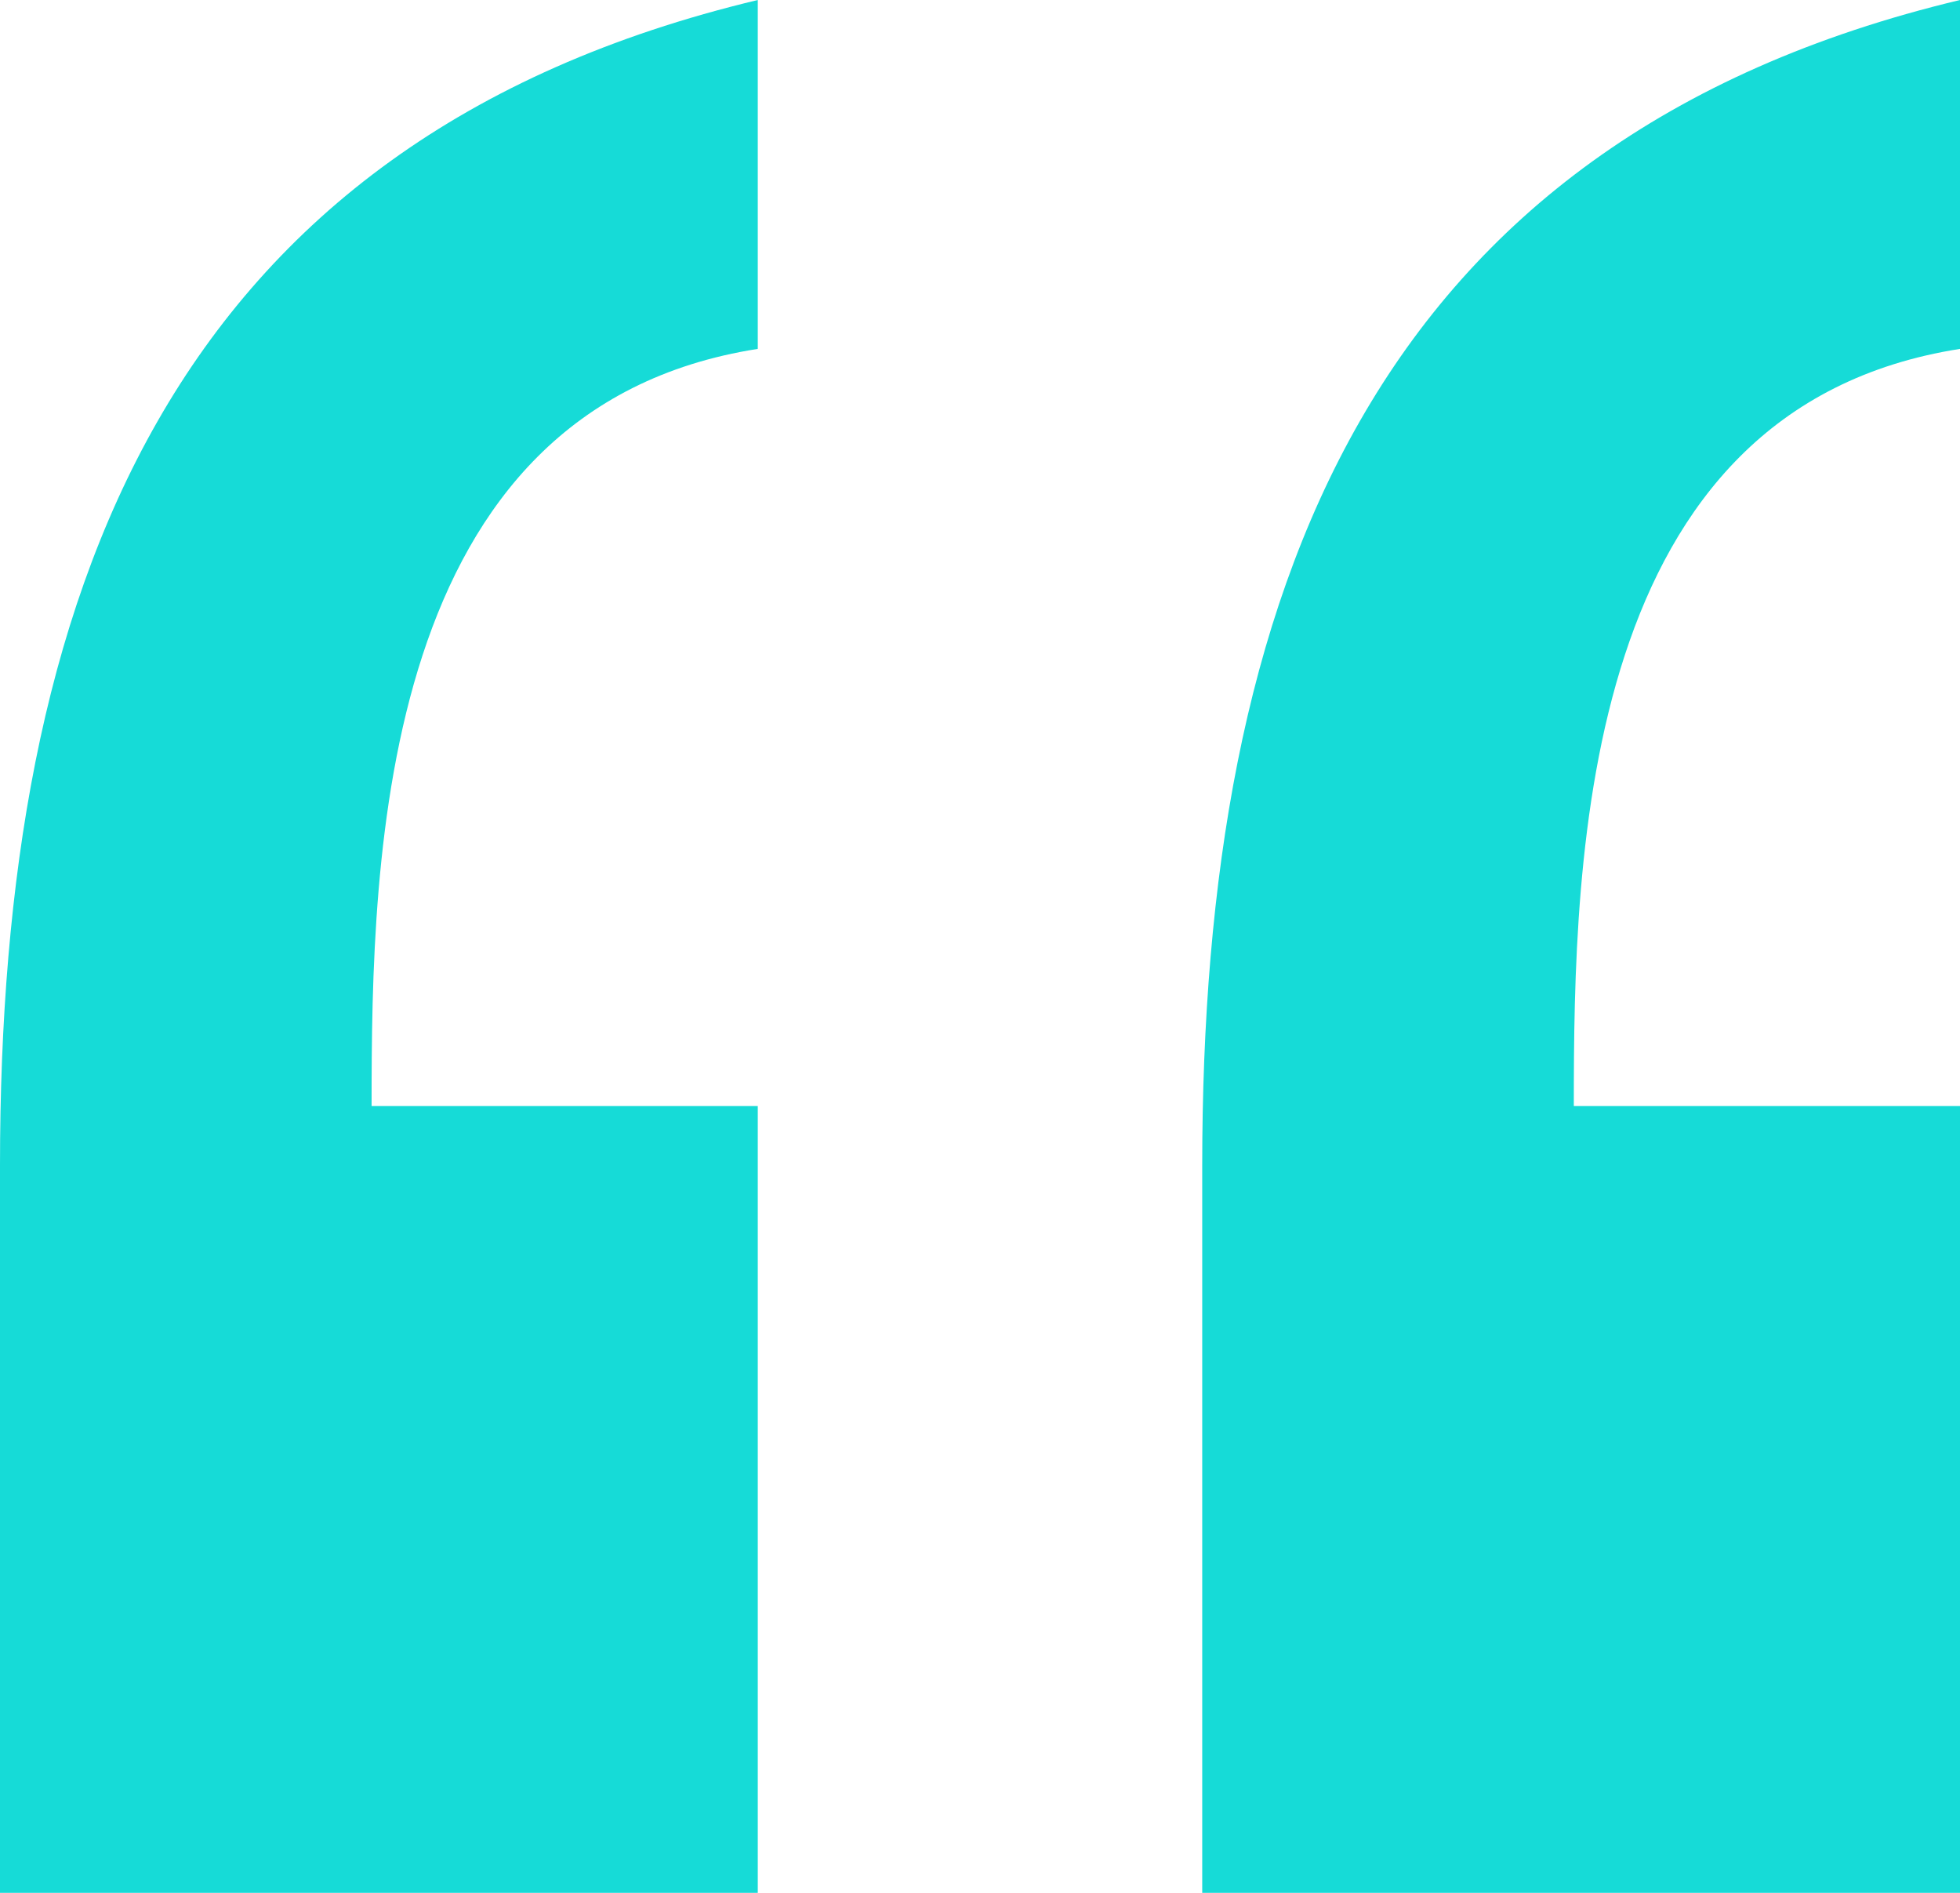 <svg xmlns="http://www.w3.org/2000/svg" width="58" height="56" viewBox="0 0 58 56" fill="none">
    <path
        d="M58 32.722V56H35.576V34.478C35.576 17.569 40.535 4.173 58 0V10.322C46.788 12.078 46.572 25.255 46.572 32.722H58ZM22.424 32.722V56H0V34.478C0 17.569 4.959 4.173 22.424 0V10.322C11.212 12.078 10.996 25.255 10.996 32.722H22.424Z"
        fill="#16DBD7" />
</svg>